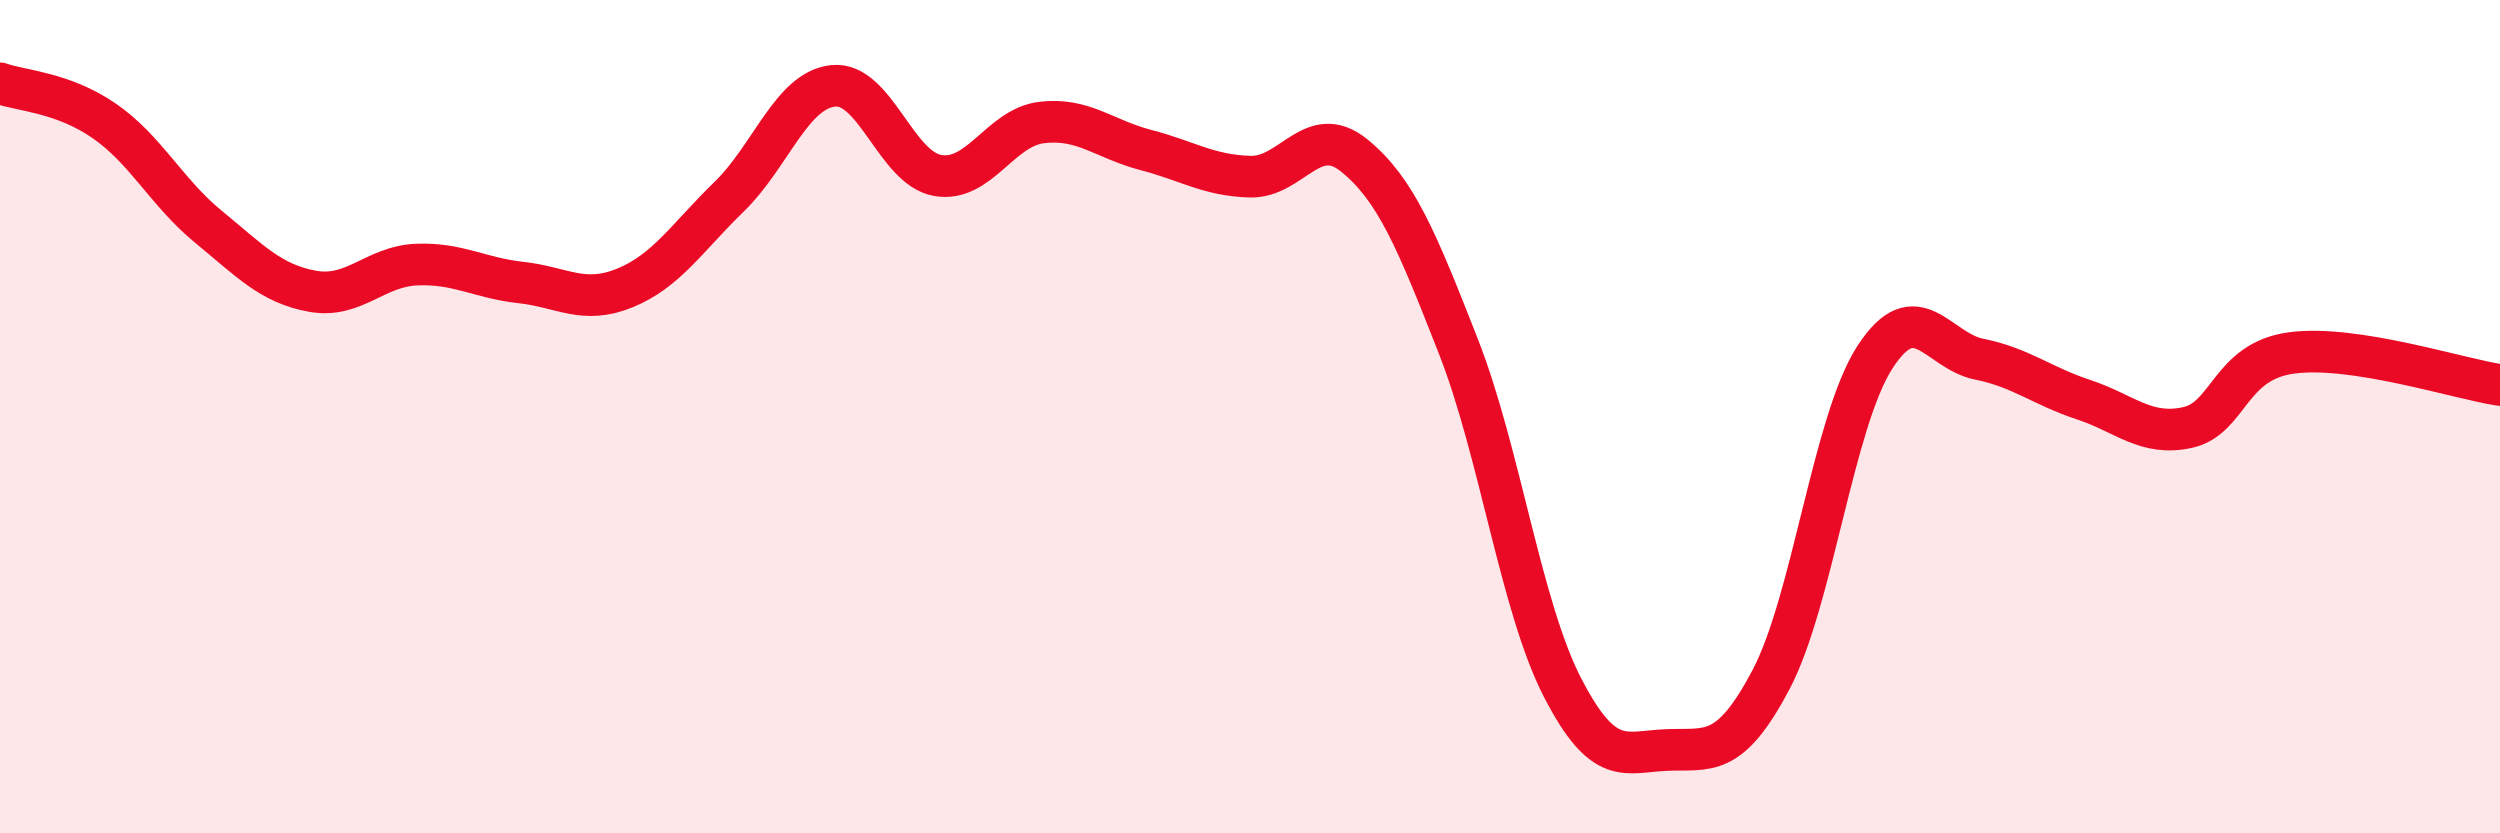 
    <svg width="60" height="20" viewBox="0 0 60 20" xmlns="http://www.w3.org/2000/svg">
      <path
        d="M 0,2 C 0.5,2.18 1.5,2.21 2.5,2.9 C 3.5,3.59 4,4.62 5,5.44 C 6,6.26 6.5,6.81 7.5,6.99 C 8.5,7.17 9,6.39 10,6.35 C 11,6.31 11.5,6.67 12.5,6.78 C 13.5,6.89 14,7.32 15,6.91 C 16,6.5 16.5,5.69 17.5,4.72 C 18.5,3.75 19,2.16 20,2.06 C 21,1.96 21.5,4.03 22.5,4.21 C 23.5,4.39 24,3.06 25,2.94 C 26,2.82 26.5,3.34 27.5,3.6 C 28.5,3.86 29,4.21 30,4.24 C 31,4.27 31.5,2.92 32.5,3.73 C 33.5,4.54 34,5.76 35,8.31 C 36,10.86 36.5,14.56 37.5,16.5 C 38.5,18.44 39,18.04 40,18 C 41,17.96 41.5,18.21 42.5,16.32 C 43.5,14.43 44,10.11 45,8.57 C 46,7.03 46.5,8.42 47.5,8.62 C 48.5,8.82 49,9.26 50,9.59 C 51,9.92 51.5,10.48 52.5,10.26 C 53.5,10.04 53.5,8.67 55,8.47 C 56.5,8.27 59,9.09 60,9.24L60 20L0 20Z"
        fill="#EB0A25"
        opacity="0.1"
        stroke-linecap="round"
        stroke-linejoin="round"
      />
      <path
        d="M 0,2 C 0.5,2.18 1.5,2.21 2.5,2.9 C 3.5,3.59 4,4.62 5,5.44 C 6,6.26 6.5,6.81 7.5,6.99 C 8.5,7.17 9,6.39 10,6.35 C 11,6.31 11.5,6.67 12.5,6.78 C 13.5,6.89 14,7.32 15,6.91 C 16,6.5 16.5,5.69 17.5,4.72 C 18.5,3.75 19,2.16 20,2.06 C 21,1.96 21.5,4.03 22.5,4.21 C 23.5,4.39 24,3.06 25,2.94 C 26,2.82 26.5,3.34 27.5,3.6 C 28.5,3.86 29,4.21 30,4.24 C 31,4.27 31.5,2.92 32.5,3.73 C 33.5,4.54 34,5.76 35,8.31 C 36,10.86 36.5,14.56 37.5,16.5 C 38.5,18.44 39,18.04 40,18 C 41,17.96 41.5,18.21 42.5,16.32 C 43.5,14.43 44,10.11 45,8.57 C 46,7.03 46.5,8.42 47.5,8.62 C 48.5,8.82 49,9.26 50,9.59 C 51,9.92 51.5,10.48 52.5,10.26 C 53.5,10.04 53.5,8.67 55,8.47 C 56.5,8.27 59,9.09 60,9.24"
        stroke="#EB0A25"
        stroke-width="1"
        fill="none"
        stroke-linecap="round"
        stroke-linejoin="round"
      />
    </svg>
  